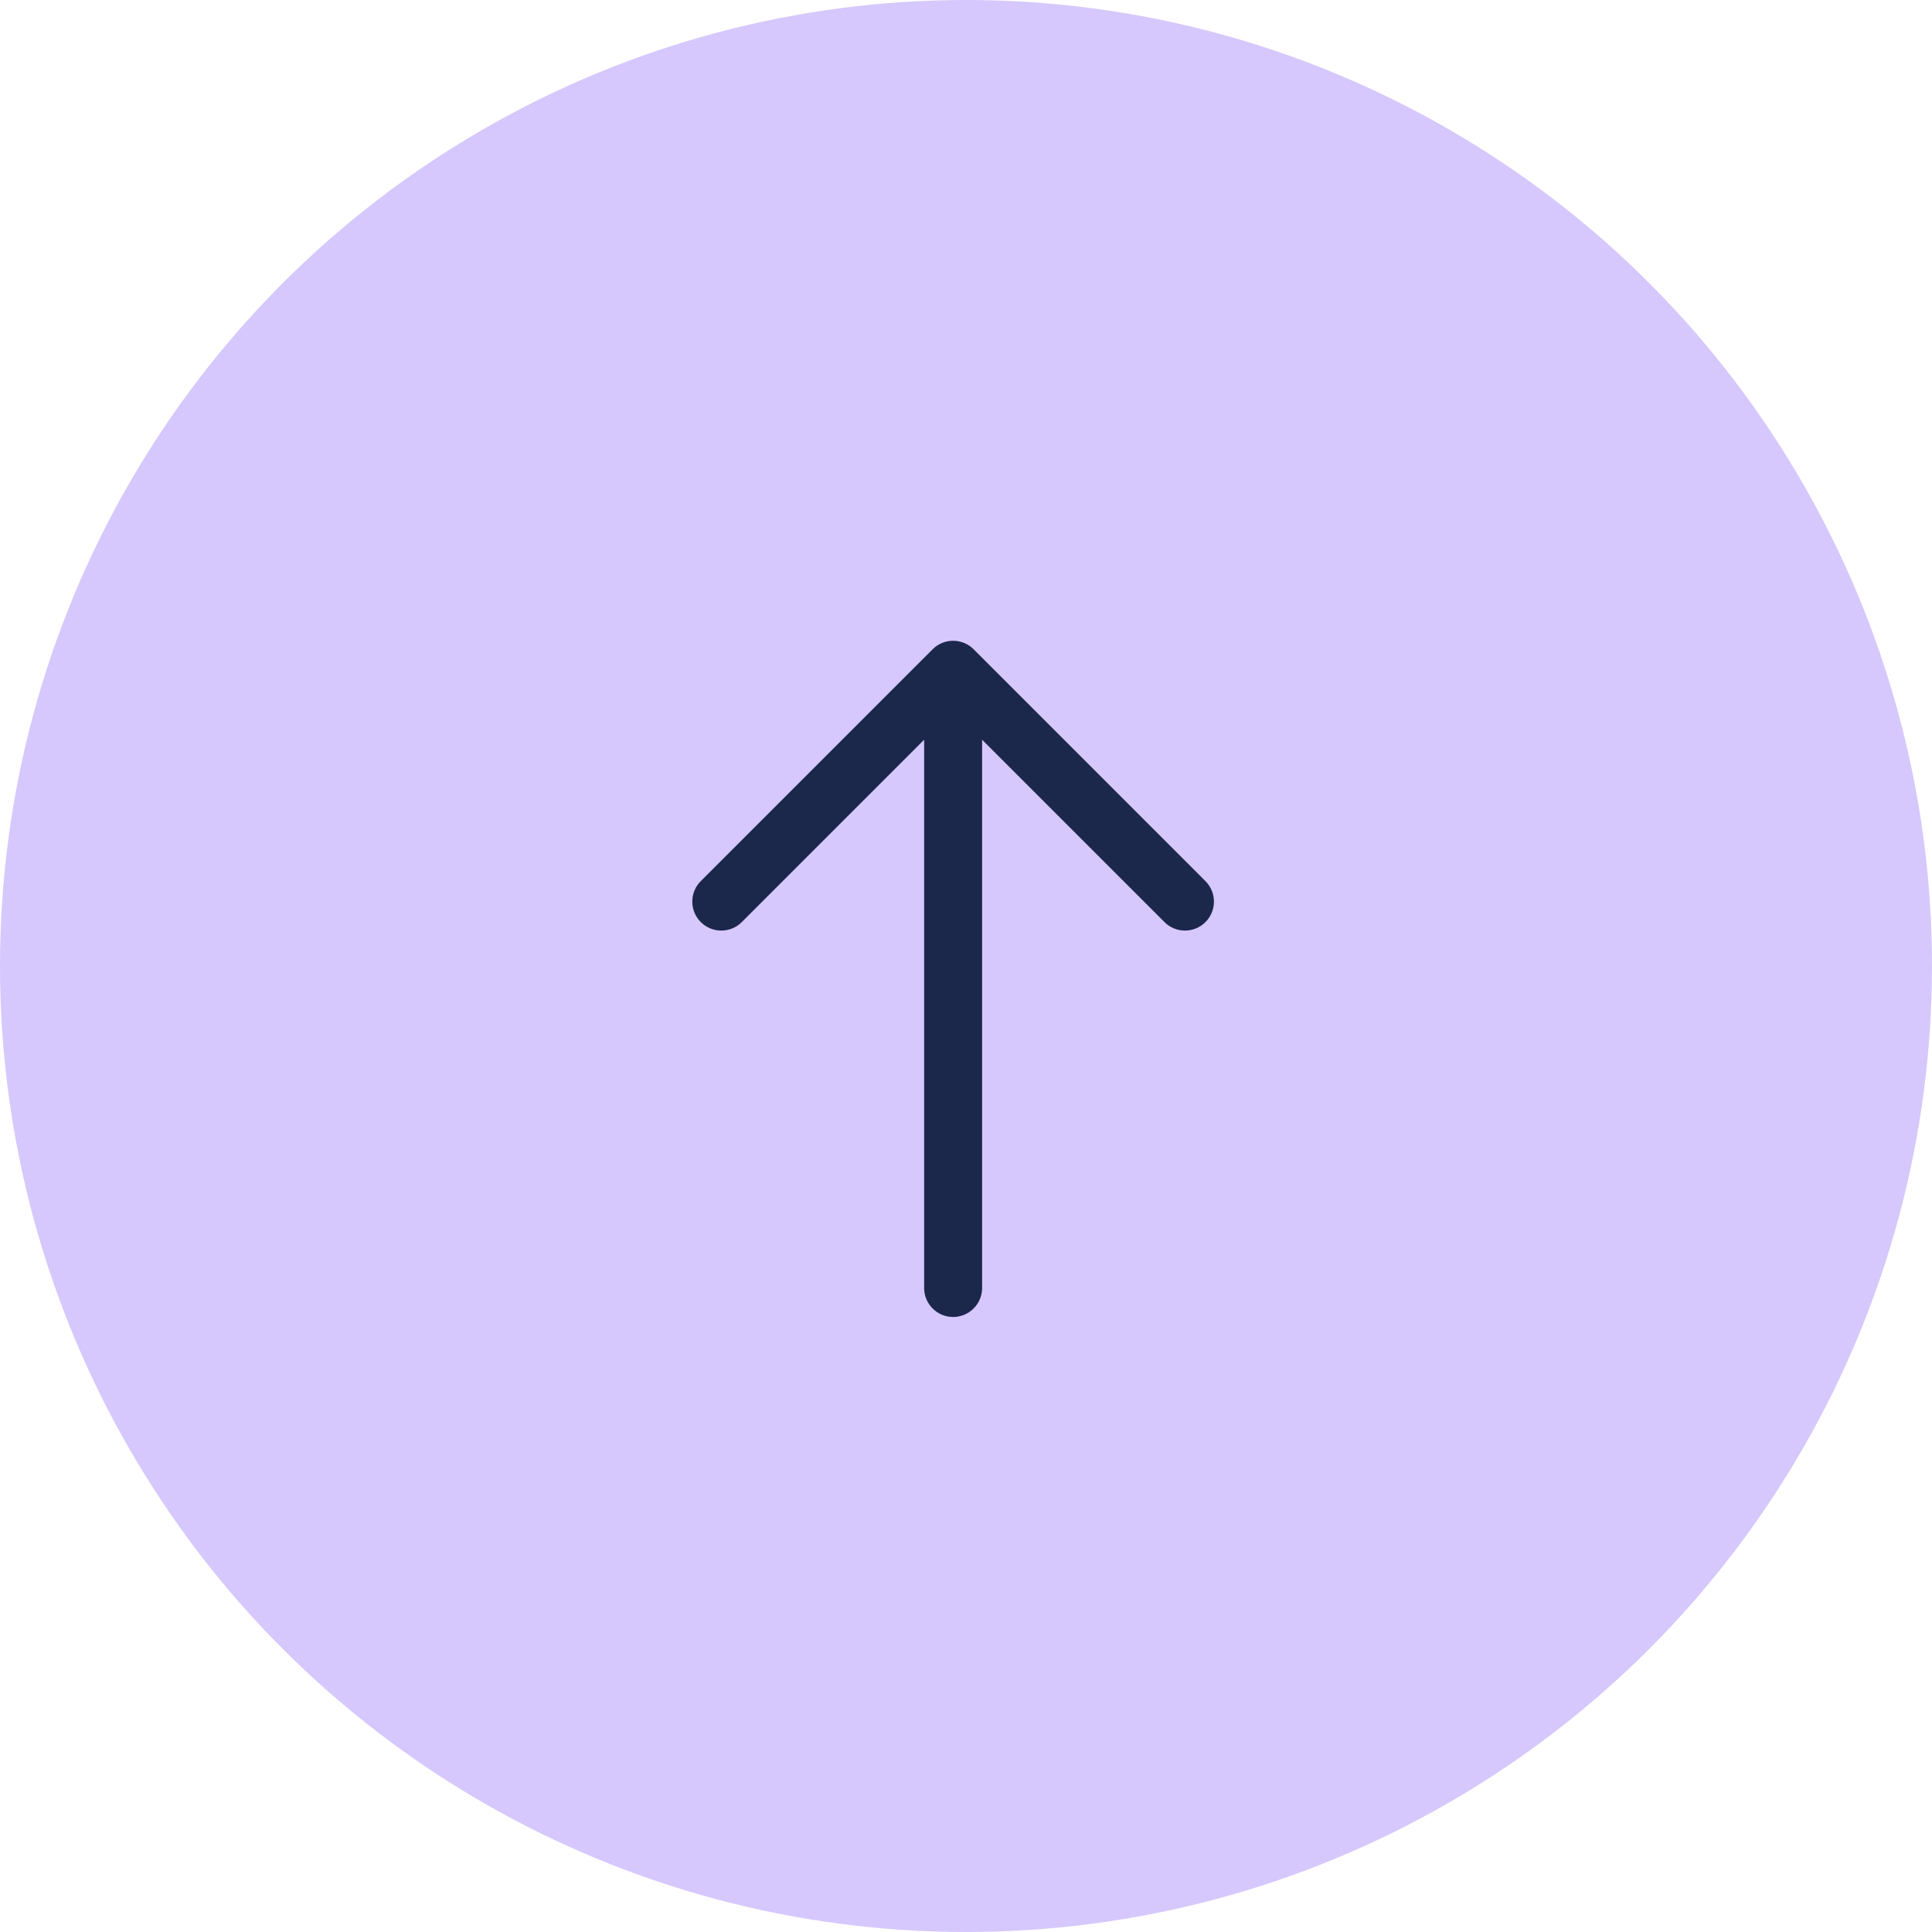 <svg xmlns="http://www.w3.org/2000/svg" width="75" height="75" viewBox="0 0 75 75" fill="none"><circle cx="37.5" cy="37.5" r="37.5" fill="#D6C8FC"></circle><path fill-rule="evenodd" clip-rule="evenodd" d="M36.205 25.204C36.644 24.765 37.356 24.765 37.795 25.204L46.795 34.205C47.235 34.644 47.235 35.356 46.795 35.795C46.356 36.235 45.644 36.235 45.205 35.795L38.125 28.716L38.125 50C38.125 50.621 37.621 51.125 37 51.125C36.379 51.125 35.875 50.621 35.875 50L35.875 28.716L28.796 35.795C28.356 36.235 27.644 36.235 27.204 35.795C26.765 35.356 26.765 34.644 27.204 34.205L36.205 25.204Z" fill="#1C274C"></path></svg>